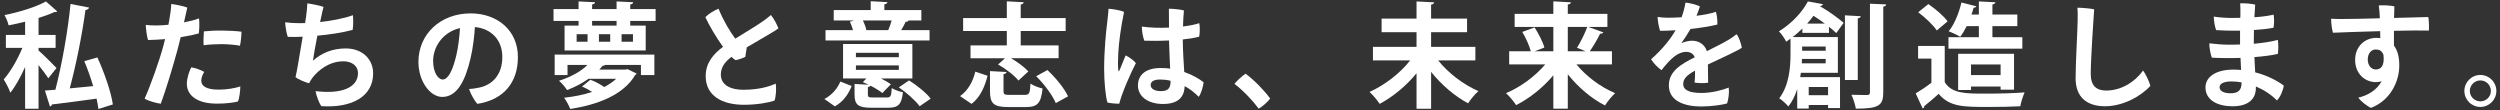 <?xml version="1.0" encoding="utf-8"?>
<!-- Generator: Adobe Illustrator 15.0.0, SVG Export Plug-In  -->
<!DOCTYPE svg PUBLIC "-//W3C//DTD SVG 1.1//EN" "http://www.w3.org/Graphics/SVG/1.1/DTD/svg11.dtd">
<svg version="1.1"
	 xmlns="http://www.w3.org/2000/svg" xmlns:xlink="http://www.w3.org/1999/xlink" xmlns:a="http://ns.adobe.com/AdobeSVGViewerExtensions/3.0/"
	 x="0px" y="0px" width="659px" height="29px" viewBox="0 0 659 29" enable-background="new 0 0 659 29" xml:space="preserve">
<rect x="0" y="0" width="659" height="29" fill="#333333" stroke="none"/>
<defs>
</defs>
<path fill="#FFFFFF" d="M10.16,13.31c1.11,0.93,4.02,3.87,4.74,4.62l-2.16,2.7c-0.57-0.9-1.59-2.25-2.58-3.48v11.52H6.62V17.66
	c-1.17,2.61-2.52,5.07-3.899,6.78c-0.33-1.05-1.17-2.58-1.74-3.51c1.8-2.01,3.69-5.34,4.92-8.31H1.55V9.2H6.62V5.72
	C5.18,6.08,3.71,6.41,2.27,6.68C2.12,5.93,1.61,4.7,1.19,3.98c3.99-0.81,8.37-2.16,10.92-3.6l2.97,2.61
	c-0.12,0.15-0.45,0.24-0.75,0.18c-1.17,0.57-2.61,1.08-4.17,1.56V9.2h4.5v3.42h-4.5V13.31z M25.669,15.14
	c1.83,3.99,3.6,9.06,4.08,12.39l-3.81,1.2c-0.09-0.81-0.27-1.74-0.48-2.73c-4.41,0.6-8.79,1.2-11.759,1.53
	c-0.06,0.3-0.3,0.48-0.54,0.54l-1.32-4.2c0.81-0.06,1.74-0.12,2.76-0.21c1.65-6.33,3.3-15.389,3.99-22.619L23.509,2
	c-0.12,0.33-0.48,0.57-0.99,0.66c-0.87,6.51-2.49,14.58-4.14,20.639c1.98-0.18,4.08-0.39,6.18-0.6c-0.66-2.22-1.47-4.53-2.34-6.57
	L25.669,15.14z"/>
<path fill="#FFFFFF" d="M41.03,6.71c1.02,0,2.16-0.06,3.36-0.18c0.09-0.42,0.15-0.81,0.21-1.11c0.27-1.5,0.51-3.09,0.54-4.38
	c1.11,0.15,3.3,0.57,4.23,0.96c-0.15,0.66-0.48,2.13-0.87,3.9c1.56-0.3,2.97-0.66,3.96-1.05c0.15,0.93,0.09,3.09-0.06,3.96
	c-1.14,0.33-2.82,0.69-4.77,0.99c-0.27,1.14-0.57,2.28-0.84,3.33c-1.23,4.53-3.09,10.649-4.41,14.219
	c-1.26-0.18-3.33-0.75-4.26-1.35c1.5-3.3,3.9-9.989,4.95-13.949c0.15-0.6,0.3-1.17,0.45-1.74c-1.47,0.12-3,0.21-4.5,0.24
	c-0.3-0.81-0.57-3.06-0.6-3.99c0.75,0.09,1.5,0.15,2.58,0.15H41.03z M57.679,23.629c2.19,0,4.38-0.42,5.67-0.84
	c0,0.9-0.21,3.06-0.63,3.959c-0.99,0.3-3.27,0.57-5.52,0.57c-5.25,0-7.95-2.16-7.95-5.28c0.03-1.62,0.72-3.45,1.17-4.29
	c1.08,0.15,2.58,0.72,3.42,1.2c-0.45,0.72-0.78,1.56-0.78,2.31C53.06,22.639,54.29,23.629,57.679,23.629z M58.669,8.06
	c1.53,0,3.75,0.12,4.979,0.3c0,0.9-0.15,2.73-0.39,3.69c-1.26-0.24-3.03-0.39-4.68-0.42c-1.74,0-3.48,0.09-4.89,0.3
	c-0.09-0.69-0.03-2.67,0.06-3.66c1.5-0.15,3.24-0.24,4.89-0.21H58.669z"/>
<path fill="#FFFFFF" d="M80.66,4.58c0.18-1.17,0.3-2.61,0.36-3.69c1.2,0.15,3.3,0.57,4.26,0.93c-0.15,0.48-0.48,2.04-0.9,3.99
	c2.94-0.33,6.15-0.9,8.64-1.8c0.12,0.69,0.12,2.939-0.06,3.87c-2.64,0.72-6.09,1.23-9.3,1.53c-0.54,2.7-1.02,5.37-1.17,6.6
	c2.34-2.1,5.22-3.24,8.64-3.24c4.44,0,7.229,2.88,7.229,6.57c0,6.09-5.58,9.18-13.679,8.64c-0.51-0.72-1.35-2.85-1.5-3.96
	c6.75,0.84,11.189-0.87,11.189-4.77c0-1.86-1.62-3.09-3.81-3.09c-3.93,0-6.66,2.46-8.07,4.17c-0.36,0.45-0.75,1.11-1.02,1.62
	c-0.93-0.24-2.82-0.99-3.57-1.62c0.21-0.78,0.39-1.95,0.63-3.21c0.3-1.83,0.81-4.77,1.26-7.44c-1.56,0.06-2.91,0.09-3.93,0.03
	c-0.33-0.87-0.63-2.58-0.69-3.84c1.05,0.15,2.4,0.24,3.81,0.24c0.42,0,0.9,0,1.44-0.03L80.66,4.58z"/>
<path fill="#FFFFFF" d="M136.519,15.05c0,6.629-3.66,11.219-10.68,12.329c-0.78-0.81-1.86-2.76-2.19-3.93
	c1.02-0.03,1.98-0.21,2.82-0.39c3.18-0.72,5.94-3.18,5.94-8.04c0-4.53-2.91-7.47-7.23-7.89c-0.12,2.28-0.51,5.61-1.14,8.22
	c-1.38,5.94-3.54,10.2-7.47,10.2c-3.18,0-6.27-4.11-6.27-9.24c0-7.32,5.82-12.779,13.74-12.779
	C131.149,3.53,136.519,8.03,136.519,15.05z M120.29,14.57c0.48-2.07,0.84-4.86,0.96-7.17c-4.8,1.14-7.08,5.22-7.08,8.64
	c0,3.18,1.38,4.92,2.52,4.92C118.16,20.959,119.36,18.5,120.29,14.57z"/>
<path fill="#FFFFFF" d="M166.129,2.39h6.689v3.12h-6.689V6.74h4.08v6.57H148.82V6.74h3.69V5.51h-6.6V2.39h6.6V0.38l4.35,0.21
	c-0.03,0.3-0.27,0.48-0.78,0.6v1.2h6.45V0.38l4.38,0.21c-0.03,0.33-0.24,0.48-0.78,0.6V2.39z M146.21,19.79v-5.4h26.279v5.4h-3.54
	v-2.67h-9.45c-0.12,0.15-0.33,0.21-0.63,0.21c-0.27,0.33-0.6,0.69-0.9,1.02h6.839l0.6-0.12l2.43,1.17
	c-0.09,0.18-0.24,0.27-0.39,0.36c-3.09,5.25-9.84,7.83-17.129,8.97c-0.33-0.87-1.05-2.22-1.62-2.97c2.58-0.27,5.13-0.78,7.38-1.53
	c-0.84-0.54-1.8-1.08-2.67-1.41l2.22-1.8c1.23,0.45,2.64,1.2,3.63,1.92c1.23-0.63,2.31-1.35,3.15-2.16h-7.29
	c-1.53,1.08-3.39,2.1-5.64,2.97c-0.45-0.75-1.47-1.95-2.13-2.46c3.39-1.08,5.91-2.58,7.5-4.17h-5.25v2.67H146.21z M154.88,11V9.02
	H152V11H154.88z M162.529,6.74V5.51h-6.45V6.74H162.529z M160.85,11V9.02h-2.97V11H160.85z M166.849,11V9.02h-3V11H166.849z"/>
<path fill="#FFFFFF" d="M204.469,22.04c0.24,1.26,0.06,3.51-0.3,4.47c-1.35,0.48-4.439,1.11-8.069,1.11
	c-5.61,0-10.14-2.28-10.08-7.65c0.03-3.479,2.1-5.79,4.56-7.62c-1.86-2.58-3.75-5.85-4.65-7.83c0.75-0.81,2.43-1.86,3.48-2.22
	c1.29,3.18,3.03,6.06,4.41,7.89c2.55-1.59,5.4-3.3,6.84-4.29c1.02-0.69,2.01-1.44,2.55-1.95c0.9,1.11,1.62,2.58,1.98,3.54
	c-0.78,0.63-5.28,3.18-8.339,4.98c-0.15,0.84-0.3,1.77-0.39,2.52c-0.57,0.3-1.68,0.69-2.55,0.87c-0.33-0.18-0.69-0.48-1.08-0.87
	c-1.38,1.02-2.79,2.46-2.82,4.59c-0.03,2.37,1.83,4.08,6.03,4.08C200.059,23.659,202.939,22.759,204.469,22.04z"/>
<path fill="#FFFFFF" d="M224.51,22.669c-0.87,2.13-2.19,4.11-4.44,5.37l-2.76-1.95c1.98-1.02,3.45-2.76,4.2-4.59L224.51,22.669z
	 M245.029,7.94v2.73H217.61V7.94h7.23c-0.21-0.75-0.48-1.56-0.81-2.22l1.11-0.33h-5.37V2.66h9.75V0.32l4.41,0.24
	c-0.03,0.3-0.27,0.48-0.81,0.57v1.53h9.75v2.73h-3.51l0.12,0.03c-0.09,0.24-0.36,0.33-0.75,0.33c-0.3,0.63-0.72,1.44-1.17,2.19
	H245.029z M228.77,24.859c0,0.75,0.21,0.84,1.38,0.84h3.63c0.96,0,1.17-0.33,1.29-2.49c0.69,0.48,2.04,0.93,2.94,1.11
	c-0.33,3.24-1.26,4.08-3.87,4.08H229.7c-3.54,0-4.44-0.81-4.44-3.51v-2.76l3.72,0.21c-0.54-0.27-1.05-0.48-1.53-0.69l0.93-0.96
	h-6.149V11.6h18.269v9.09h-8.25c0.99,0.51,1.95,1.05,2.58,1.53c-2.16,2.19-2.19,2.25-2.22,2.31c-0.72-0.57-1.92-1.32-3.15-1.95
	c-0.09,0.18-0.3,0.3-0.69,0.36V24.859z M225.62,13.91v1.17h11.31v-1.17H225.62z M225.62,17.24v1.17h11.31v-1.17H225.62z
	 M234.139,7.94c0.33-0.75,0.66-1.68,0.9-2.55h-7.59c0.42,0.84,0.78,1.8,0.93,2.55H234.139z M242.419,28.009
	c-1.05-1.47-3.42-3.57-5.49-4.98l2.7-1.83c2.07,1.29,4.53,3.27,5.7,4.8L242.419,28.009z"/>
<path fill="#FFFFFF" d="M260.33,19.969c-0.75,2.88-1.92,5.67-4.229,7.41l-3.03-2.04c2.1-1.47,3.39-3.84,4.02-6.45L260.33,19.969z
	 M265.399,11.96V8.18h-11.52V4.76h11.52V0.35l4.44,0.24c-0.03,0.33-0.24,0.48-0.78,0.6v3.57h11.849V8.18H269.06v3.78h9.989v3.39
	h-12.54c1.74,1.02,3.57,2.37,4.56,3.48l-2.61,2.4c-1.02-1.32-3.39-3.12-5.37-4.23l1.83-1.65h-9.089v-3.39H265.399z M264.53,23.989
	c0,0.9,0.24,1.02,1.59,1.02h4.02c1.17,0,1.35-0.39,1.5-2.97c0.75,0.54,2.25,1.08,3.18,1.29c-0.39,3.9-1.38,4.89-4.35,4.89h-4.77
	c-3.81,0-4.74-0.99-4.74-4.2v-5.28l4.379,0.24c-0.06,0.27-0.27,0.48-0.81,0.57V23.989z M278.299,27.169
	c-0.84-2.04-3.03-4.979-5.16-7.08l2.97-1.62c2.16,2.01,4.47,4.83,5.43,6.93L278.299,27.169z"/>
<path fill="#FFFFFF" d="M299.419,16.64c-1.38,2.61-3.72,7.95-4.379,10.68c-0.87,0.03-2.16-0.06-3.12-0.3
	c-0.51-1.68-0.87-5.58-0.87-8.91c0-4.65,0.48-9.689,0.84-12.449c0.12-0.99,0.27-2.37,0.33-3.36c1.14,0.09,3.12,0.39,4.08,0.84
	c-0.81,3.96-1.38,7.919-1.53,11.069c-0.09,1.5-0.09,3.27,0,4.17c0,0.48,0.18,0.45,0.36,0.09c0.36-0.81,1.02-2.459,1.59-3.87
	C297.65,15.08,298.79,15.83,299.419,16.64z M317.269,21.679c-0.09,1.08-0.66,3.03-1.29,3.84c-1.17-1.2-2.43-2.13-3.69-2.82
	c-0.12,2.61-1.41,4.71-5.729,4.71c-3.99,0-6.6-2.01-6.6-4.89c0-2.46,1.68-4.59,6-4.59c0.87,0,1.71,0.06,2.49,0.15
	c-0.09-2.28-0.24-5.1-0.3-7.41c-2.4,0.12-4.74,0.12-6.51,0.06c-0.36-0.87-0.66-2.64-0.66-3.72c2.22,0.3,4.74,0.39,7.17,0.27
	c0-2.22-0.03-4.02-0.03-4.979c1.2,0,3.09,0.21,3.96,0.45c-0.12,1.41-0.21,2.82-0.24,4.23c1.71-0.21,3.24-0.51,4.29-0.87
	c0.21,0.99,0.15,2.73-0.03,3.57c-1.29,0.33-2.76,0.57-4.32,0.72c0.03,3.36,0.24,6.12,0.39,8.58
	C314.359,19.729,316.099,20.779,317.269,21.679z M308.569,21.29c-0.99-0.24-1.92-0.33-2.73-0.33c-1.77,0-2.52,0.57-2.52,1.47
	c0,0.99,1.08,1.59,2.7,1.59C308.089,24.019,308.569,23.059,308.569,21.29z"/>
<path fill="#FFFFFF" d="M331.79,28.639c-1.59-2.16-3.99-4.68-6.39-6.54c0.81-0.96,2.01-2.07,2.94-2.67
	c2.28,1.68,4.98,4.47,6.48,6.54C334.19,26.869,332.72,28.129,331.79,28.639z"/>
<path fill="#FFFFFF" d="M388.909,15.919h-9.81c2.61,3.3,6.66,6.39,10.62,8.1c-0.9,0.75-2.1,2.22-2.73,3.21
	c-3.51-1.86-7.02-4.86-9.75-8.279v9.719h-3.84V19.31c-2.73,3.33-6.209,6.209-9.719,8.069c-0.6-0.93-1.83-2.4-2.67-3.15
	c3.99-1.77,8.1-4.95,10.709-8.31h-9.81v-3.57h11.489V8.48h-9.209V4.91h9.209V0.38l4.65,0.24c-0.03,0.3-0.27,0.48-0.81,0.6v3.69h9.48
	v3.57h-9.48v3.87h11.669V15.919z"/>
<path fill="#FFFFFF" d="M424.909,16.97h-9.359c2.55,3.12,6.39,6,10.199,7.589c-0.84,0.75-2.069,2.25-2.67,3.24
	c-3.6-1.83-7.079-4.8-9.809-8.22v9.06h-3.81v-8.79c-2.76,3.27-6.24,6.06-9.81,7.859c-0.6-0.93-1.8-2.4-2.67-3.15
	c3.84-1.59,7.74-4.5,10.35-7.589h-9.51v-3.45h5.7c-0.36-1.44-1.32-3.54-2.25-5.1l3.24-1.2c1.05,1.65,2.19,3.81,2.58,5.31l-2.55,0.99
	h4.92V7.1h-10.2V3.65h10.2v-3.3l4.65,0.27c-0.03,0.27-0.27,0.48-0.84,0.57v2.46h10.44V7.1h-5.04l3.989,1.44
	c-0.18,0.27-0.51,0.36-0.869,0.33c-0.69,1.44-1.771,3.3-2.73,4.65h5.85V16.97z M413.27,7.1v6.419h4.709
	c-0.93-0.39-2.28-0.93-2.28-0.93c0.93-1.47,2.07-3.75,2.7-5.49H413.27z"/>
<path fill="#FFFFFF" d="M455.689,23.089c0.181,1.32-0.06,3.03-0.42,4.17c-1.08,0.36-4.17,0.81-6.84,0.81
	c-4.229,0-8.52-1.35-8.52-5.549c0-3.75,3.21-5.61,6.81-7.41c-0.239-0.84-1.08-1.44-2.22-1.44c-2.22,0-4.109,1.74-6.54,4.83
	c-0.96-0.69-2.13-1.86-2.729-2.88c3.18-2.82,5.22-5.49,6.45-7.65c-1.44,0.09-2.851,0.15-4.08,0.15c-0.33-0.9-0.63-2.55-0.66-3.66
	c0.93,0.15,1.89,0.21,2.729,0.21c0.96,0,2.221-0.03,3.601-0.12c0.449-1.26,0.84-2.67,1.02-3.87c1.08,0.09,2.939,0.57,3.81,0.99
	c-0.18,0.57-0.51,1.53-0.899,2.49c1.92-0.24,3.75-0.57,5.1-1.05c0.3,0.87,0.45,2.43,0.39,3.36c-1.8,0.45-4.38,0.87-7.079,1.17
	c-0.69,1.2-1.59,2.61-2.4,3.72c1.05-0.42,2.04-0.63,2.85-0.63c1.62,0,3.271,0.87,3.87,2.76c2.19-1.11,4.14-2.07,5.61-2.94
	c0.689-0.42,1.439-0.9,2.22-1.53c0.63,0.78,1.229,2.55,1.38,3.57c-0.9,0.69-5.729,2.91-8.939,4.41c0.029,1.5,0.029,3.48,0.06,4.8
	c-0.96,0.15-2.52,0.15-3.569-0.03c0.09-0.6,0.119-1.86,0.119-3.15c-2.13,1.14-3.119,2.16-3.119,3.51c0,1.65,1.68,2.37,4.829,2.37
	C451.219,24.499,454.04,23.75,455.689,23.089z"/>
<path fill="#FFFFFF" d="M482.12,8.66h-7.02V7.52c-0.78,0.78-1.62,1.53-2.55,2.25h11.909v9.419h-9.75l-0.18,1.14h10.5v8.16h-3.15
	v-0.81h-5.1v0.93h-3.03v-5.129c-0.54,1.68-1.29,3.27-2.34,4.589c-0.479-0.6-1.77-1.8-2.399-2.16c2.67-3.48,2.97-8.34,2.97-11.759
	v-3.96c-0.36,0.27-0.75,0.54-1.14,0.81c-0.36-0.81-1.29-2.16-1.92-2.73c3.659-2.25,6.239-5.28,7.649-7.89l3.96,0.72
	c-0.09,0.27-0.33,0.48-0.75,0.48l-0.03,0.06c2.31,1.32,4.8,3.12,6.24,4.38l-1.95,2.7c-0.51-0.51-1.17-1.08-1.92-1.65V8.66z
	 M475.01,15.53c0,0.39-0.03,0.78-0.061,1.17h6.3v-1.17H475.01z M481.25,12.26h-6.21v1.11h6.21V12.26z M481.04,6.23
	c-0.96-0.72-2.01-1.44-3-2.07c-0.51,0.69-1.08,1.38-1.68,2.07H481.04z M481.879,22.939h-5.1v2.16h5.1V22.939z M490.489,4.28
	c-0.029,0.3-0.239,0.45-0.779,0.57V21.08h-3.39V4.04L490.489,4.28z M492.919,0.98l4.289,0.18c-0.06,0.3-0.239,0.51-0.779,0.6v22.589
	c0,3.45-1.141,4.29-7.229,4.29c-0.15-0.99-0.66-2.64-1.17-3.66c1.8,0.06,3.569,0.06,4.14,0.06c0.54,0,0.75-0.18,0.75-0.72V0.98z"/>
<path fill="#FFFFFF" d="M512.629,12.11v9.54c1.86,3.03,5.49,3.03,10.74,3.03c3.449,0,7.529-0.09,10.319-0.33
	c-0.39,0.87-0.96,2.61-1.14,3.66c-2.221,0.12-5.34,0.18-8.28,0.18c-6.72,0-10.319,0-13.229-3.45c-1.319,1.17-2.67,2.34-3.81,3.24
	c0,0.33-0.12,0.51-0.42,0.6l-1.83-3.96c1.29-0.78,2.82-1.77,4.14-2.82v-6.36h-3.51v-3.33H512.629z M508.31,1.07
	c1.83,1.26,4.05,3.12,5.069,4.56l-2.85,2.4c-0.93-1.44-3.09-3.45-4.89-4.8L508.31,1.07z M533.089,9.8v3.03h-19.47V9.8h8.01V6.89
	h-3.21c-0.54,1.05-1.11,2.04-1.71,2.82c-0.78-0.51-2.13-1.11-3.029-1.47c1.47-1.77,2.699-4.8,3.359-7.589l3.93,1.02
	c-0.09,0.24-0.33,0.36-0.72,0.36c-0.15,0.6-0.36,1.2-0.57,1.8h1.95V0.38l4.35,0.21c-0.029,0.3-0.27,0.48-0.779,0.6v2.64h6.569v3.06
	H525.2V9.8H533.089z M530.899,23.629h-3.54v-0.81h-7.8v0.9h-3.39v-9.54h14.729V23.629z M519.559,19.79h7.8V17h-7.8V19.79z"/>
<path fill="#FFFFFF" d="M552.02,2.45c-0.091,1.32-0.9,12.929-0.9,17.039c0,3.18,1.56,4.38,4.08,4.38c3.93,0,7.56-2.25,9.72-5.28
	c0.689,0.9,1.68,3.06,1.92,4.05c-2.37,2.64-7.14,5.37-11.97,5.37c-4.62,0-7.74-2.28-7.74-7.35c0-4.14,0.511-12.629,0.54-15.299
	c0.03-1.35,0.03-2.37-0.06-3.33C548.66,2.03,551.209,2.24,552.02,2.45z"/>
<path fill="#FFFFFF" d="M594.11,11.54c2.22-0.21,4.439-0.51,6.329-1.02c0.18,1.08,0.15,2.729,0,3.689
	c-1.68,0.39-3.84,0.66-6.18,0.84c0.061,1.35,0.15,2.729,0.21,4.02c3.03,0.78,5.61,2.07,7.53,3.48c-0.15,1.23-0.9,3.06-1.801,3.93
	c-1.5-1.53-3.42-2.79-5.55-3.689v0.42c0,2.7-1.8,4.8-6.089,4.8c-4.41,0-7.2-1.86-7.2-4.98c0-2.7,2.67-4.68,7.319-4.68
	c0.69,0,1.38,0.03,2.07,0.09l-0.15-3.18c-2.699,0.09-5.399,0.06-7.56-0.06c-0.359-0.99-0.66-2.49-0.66-3.78
	c1.65,0.21,3.63,0.36,5.16,0.36c0.9,0,1.89,0,2.94-0.06v-0.87V8.09c-2.431,0.03-4.74-0.03-6.3-0.15
	c-0.36-0.87-0.601-2.43-0.631-3.57c0.9,0.18,3.03,0.36,4.681,0.36c0.659,0,1.47,0,2.31-0.03l0.03-0.78c0.029-1.5,0-2.19-0.061-3.03
	c1.2-0.09,2.97,0.09,3.96,0.33c-0.09,1.02-0.149,2.16-0.21,3.33c1.771-0.12,3.57-0.33,5.07-0.69c0.18,1.02,0.149,2.49-0.03,3.45
	c-1.44,0.3-3.27,0.48-5.16,0.6c-0.029,0.93-0.029,1.86-0.029,2.82V11.54z M590.87,21.709c-0.87-0.15-1.771-0.24-2.67-0.24
	c-1.98,0-3.12,0.57-3.12,1.5c0,0.87,0.811,1.62,2.94,1.62c1.77,0,2.85-0.69,2.85-2.64V21.709z"/>
<path fill="#FFFFFF" d="M627.41,8.21c-5.31,0.15-10.5,0.33-12.449,0.42c-0.271-0.87-0.48-2.58-0.48-3.69
	c0.99,0.06,2.61,0.09,3.78,0.06c1.319,0,5.039-0.06,9.06-0.18c-0.03-0.99-0.091-2.16-0.271-3.39c1.141-0.09,3.061,0,4.11,0.24
	c-0.03,0.479-0.061,1.65-0.091,3.06c3.931-0.09,7.561-0.18,9.03-0.24c0.18,0.99,0.21,2.61,0.149,3.57
	c-1.829-0.06-5.34-0.03-9.209,0.06v3.899c0.96,1.26,1.41,3.03,1.41,5.25c0,4.11-2.25,9.149-7.44,11.16
	c-1.05-0.42-2.79-1.8-3.359-2.7c2.46-0.54,4.89-1.979,6.149-4.32c-0.45,0.15-0.96,0.24-1.5,0.24c-2.85,0-5.489-2.13-5.489-5.88
	c0-3.54,2.579-5.79,5.579-5.79c0.36,0,0.721,0.03,1.051,0.06L627.41,8.21z M628.28,14.45c-0.42-1.08-1.11-1.41-2.04-1.41
	c-1.08,0-2.101,0.93-2.101,2.67c0,1.47,0.9,2.61,2.101,2.61C627.65,18.319,628.61,17.33,628.28,14.45z"/>
<path fill="#FFFFFF" d="M649.61,23.959c0-2.31,1.89-4.2,4.23-4.2c2.31,0,4.199,1.89,4.199,4.23c0,2.31-1.89,4.2-4.199,4.2
	c-2.341,0-4.23-1.89-4.23-4.2V23.959z M651.05,24.019c0,1.47,1.26,2.7,2.79,2.7c1.499,0,2.76-1.23,2.76-2.73
	c0-1.56-1.261-2.79-2.76-2.79c-1.53,0-2.79,1.23-2.79,2.79V24.019z"/>
<rect id="_x3C_スライス_x3E__16_" fill="none" width="659" height="29"/>
</svg>
